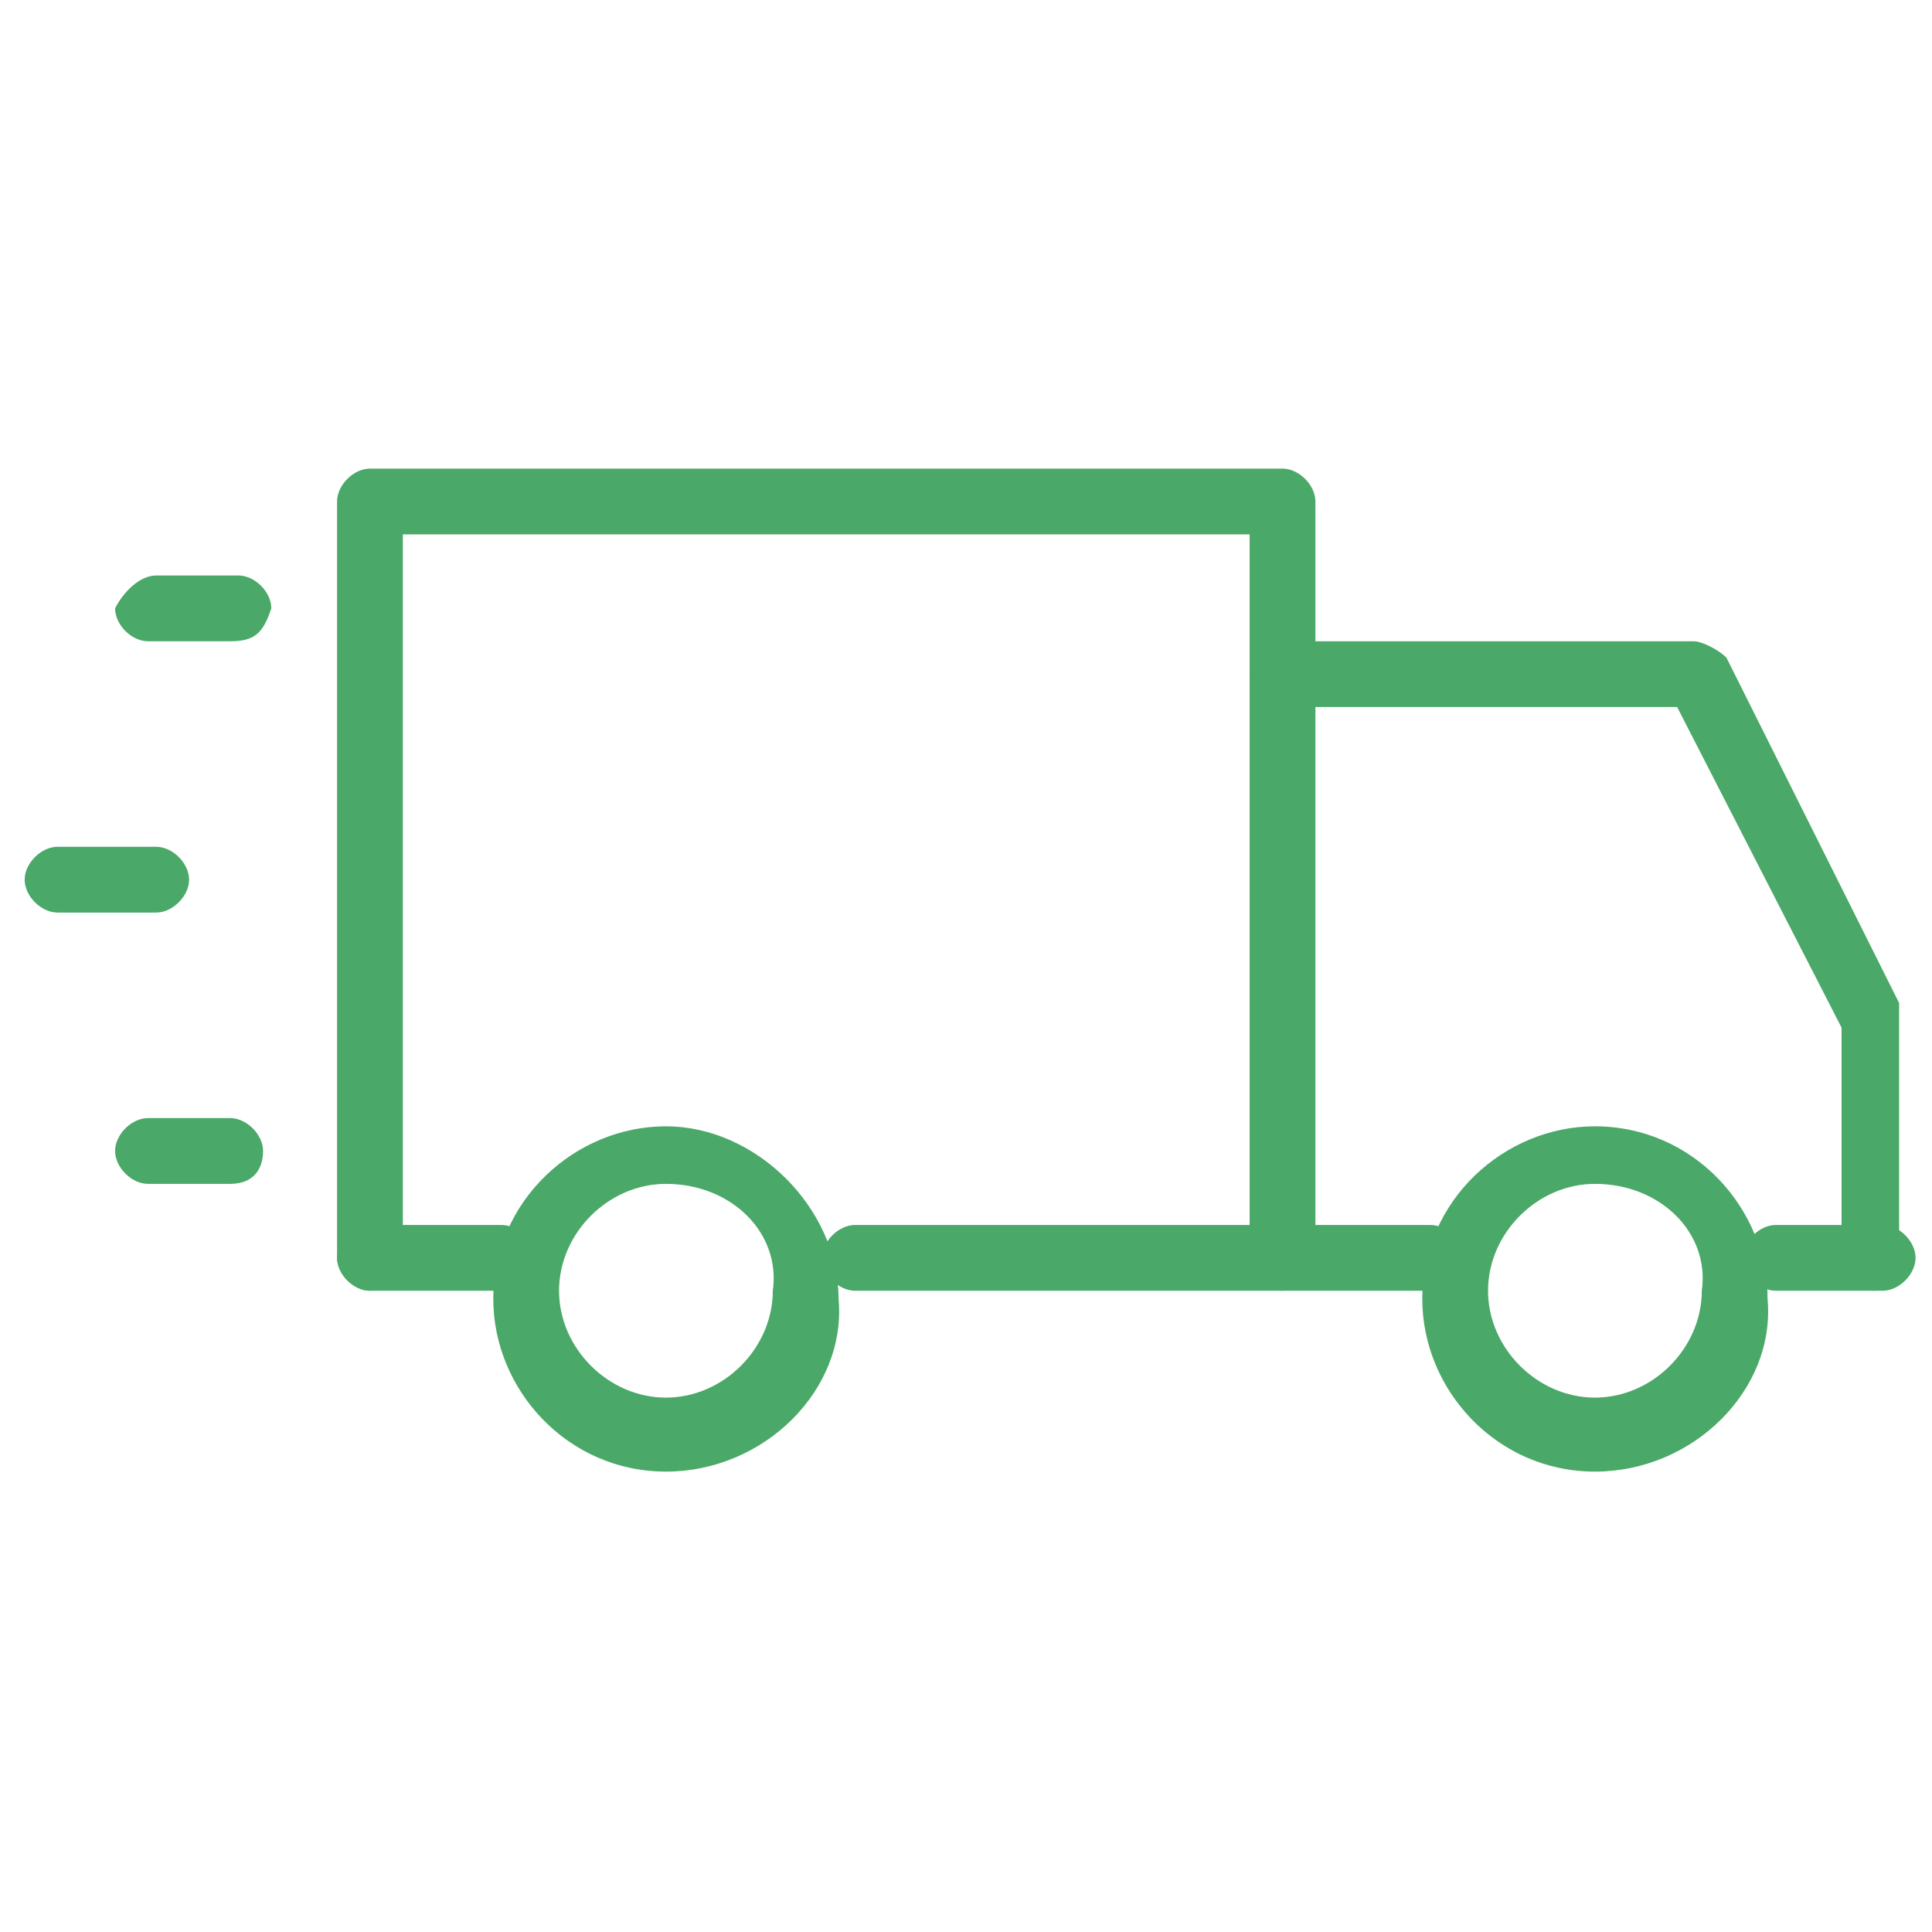 <?xml version="1.0" encoding="utf-8"?>
<!-- Generator: Adobe Illustrator 25.4.1, SVG Export Plug-In . SVG Version: 6.00 Build 0)  -->
<svg version="1.1" id="Layer_1" xmlns="http://www.w3.org/2000/svg" xmlns:xlink="http://www.w3.org/1999/xlink" x="0px" y="0px"
	 viewBox="0 0 23.5 23.5" style="enable-background:new 0 0 23.5 23.5;" xml:space="preserve">
<style type="text/css">
	.st0{display:none;}
	.st1{display:inline;fill:#4AA868;}
	.st2{fill:#4AA868;}
</style>
<g class="st0">
	<path class="st1" d="M0.5,19.6c-0.2,0-0.3-0.1-0.4-0.2c-0.2-0.2-0.1-0.5,0.1-0.7c6.7-4.9,14.5-7.9,22.8-8.5c0.3,0,0.5,0.2,0.5,0.5
		c0,0.3-0.2,0.5-0.5,0.5C15,11.8,7.3,14.6,0.8,19.5C0.7,19.5,0.6,19.6,0.5,19.6"/>
	<path class="st1" d="M4,23.5c-0.1,0-0.3-0.1-0.4-0.2c-0.2-0.2-0.2-0.5,0-0.7c5.5-4.9,12.1-8.4,19.3-10c0.3-0.1,0.5,0.1,0.6,0.4
		c0.1,0.3-0.1,0.5-0.4,0.6c-7,1.6-13.5,5-18.8,9.8C4.2,23.5,4.1,23.5,4,23.5"/>
	<path class="st1" d="M13.1,23.5c-0.1,0-0.3-0.1-0.4-0.2c-0.2-0.2-0.2-0.5,0-0.7c3-2.7,6.4-5,10.1-6.8c0.2-0.1,0.5,0,0.7,0.2
		c0.1,0.2,0,0.5-0.2,0.7c-3.6,1.7-6.9,4-9.9,6.6C13.3,23.5,13.2,23.5,13.1,23.5"/>
	<path class="st1" d="M12.3,13.3c0,0-0.1,0-0.1,0L12,13.3C8.3,12,4.4,11.3,0.5,11C0.2,11,0,10.8,0,10.5C0,10.2,0.3,10,0.5,10
		c4,0.2,8,1,11.8,2.3l0.2,0.1c0.3,0.1,0.4,0.4,0.3,0.6C12.7,13.2,12.5,13.3,12.3,13.3"/>
	<path class="st1" d="M8.7,8.5C7.1,8.5,5.9,8,5,7.1C3.7,5.8,3.3,3.6,3.6,0.6c0-0.1,0-0.1,0-0.2C3.6,0.3,3.8,0.1,4,0
		C4.2,0,4.4,0,4.5,0.2C4.9,0.7,5.9,1,7,1.2c2.3,0.5,5.5,1.3,4.8,6c0,0.3-0.3,0.5-0.6,0.4c-0.3,0-0.5-0.3-0.4-0.6
		c0.5-3.8-1.7-4.3-4.1-4.9C6,2,5.2,1.8,4.5,1.5c-0.2,2.8,0.5,4.3,1.2,5c0.8,0.8,2,1.2,3.6,1c0.3,0,0.5,0.2,0.5,0.5
		c0,0.3-0.2,0.5-0.5,0.5C9.2,8.5,8.9,8.5,8.7,8.5"/>
	<path class="st1" d="M15.1,8.4c-0.4,0-0.8,0-1.3-0.1c-0.2,0-0.3-0.2-0.4-0.4c-0.3-1.3-0.1-2.5,0.6-3.4c1.5-2,4.9-2.1,5-2.1
		c0.1,0,0.3,0,0.4,0.1c0.1,0.1,0.2,0.2,0.1,0.4c0,0.1,0,3.1-1.9,4.6C17,8.1,16.1,8.4,15.1,8.4 M14.4,7.3c1.1,0.2,2,0,2.6-0.6
		c1.1-0.9,1.4-2.5,1.5-3.3c-0.9,0.1-2.8,0.5-3.7,1.6C14.4,5.7,14.2,6.4,14.4,7.3"/>
	<path class="st1" d="M12.5,10.8c-0.3,0-0.5-0.2-0.5-0.5c0-3.3-3.7-5-3.7-5C8,5.2,7.9,4.9,8,4.6c0.1-0.3,0.4-0.4,0.7-0.2
		c0.2,0.1,4.3,2,4.3,5.9C13,10.6,12.8,10.8,12.5,10.8"/>
</g>
<g class="st0">
	<path class="st1" d="M7.5,7.8c-0.9,0-1.8-0.3-2.5-0.7C4.8,7.1,4.7,6.8,4.9,6.5C5,6.3,5.3,6.2,5.6,6.3c1,0.6,2.6,0.8,3.7,0
		c0.5-0.4,0.9-1,1.2-1.7c0.1-0.2,0.2-0.4,0.4-0.7c0.6-0.9,1.2-1.6,1.8-2.1c-1.8-0.6-3.8-1.2-5.9-0.7C5.3,1.6,3.6,2.6,4,5.6
		c0,0.3-0.2,0.5-0.4,0.6C3.3,6.2,3,6,3,5.7c-0.4-2.8,1-4.8,3.6-5.4c2.8-0.6,5.5,0.3,7.6,1.2c0.2,0.1,0.3,0.3,0.3,0.6
		c0,0.2-0.3,0.4-0.5,0.4c0,0,0,0,0,0c-0.1,0-0.3,0-0.4,0.1c-0.7,0.4-1.3,1-1.8,2c-0.1,0.2-0.2,0.4-0.4,0.6c-0.4,0.7-0.8,1.4-1.5,2
		C9.2,7.6,8.4,7.8,7.5,7.8"/>
	<path class="st1" d="M11.4,23.4c-6,0-11-4.9-11-11c0-4.6,2.9-8.7,7.2-10.3c0.3-0.1,0.5,0,0.6,0.3C8.4,2.7,8.2,3,8,3.1
		c-3.9,1.4-6.5,5.2-6.5,9.4c0,5.5,4.5,10,10,10s10-4.5,10-10c0-1.4-0.3-2.8-0.9-4.1c-0.1-0.3,0-0.5,0.2-0.7c0.3-0.1,0.5,0,0.7,0.2
		c0.6,1.4,1,3,1,4.5C22.4,18.5,17.4,23.4,11.4,23.4"/>
	<path class="st1" d="M9.6,18.4c-0.2,0-0.5-0.2-0.5-0.4c-0.7-4.4-5.4-6.5-5.5-6.5c-0.2-0.1-0.3-0.3-0.3-0.5c0-0.2,0.2-0.4,0.4-0.4
		c0.1,0,3.2-0.5,5.4,0.8c0.2,0.1,0.3,0.4,0.2,0.7c-0.1,0.2-0.4,0.3-0.7,0.2c-0.9-0.6-2.1-0.7-3.1-0.7c1.6,1.1,4,3.1,4.5,6.4
		C10.1,18.1,9.9,18.3,9.6,18.4C9.7,18.4,9.6,18.4,9.6,18.4"/>
	<path class="st1" d="M12.8,20.2c-0.1,0-0.2,0-0.2-0.1l-3.2-1.8c-0.1-0.1-0.2-0.2-0.2-0.3c-0.1-0.3-1.3-7.1,13.2-17.8
		C22.5,0,22.8,0.1,23,0.3c0.2,0.2,0.1,0.5,0,0.7c-9.1,8.4-9.6,18.7-9.6,18.8c0,0.2-0.1,0.3-0.3,0.4C13,20.2,12.9,20.2,12.8,20.2
		 M10.1,17.6l2.3,1.3c0.2-2.1,1.2-7.9,5.5-13.8C10.3,12,10,16.6,10.1,17.6"/>
</g>
<g class="st0">
	<path class="st1" d="M9.6,23c-1.3,0-2.3-1-2.3-2.3c0-1.3,1-2.3,2.3-2.3s2.3,1,2.3,2.3C11.9,22,10.9,23,9.6,23 M9.6,19.4
		c-0.7,0-1.3,0.6-1.3,1.3c0,0.7,0.6,1.3,1.3,1.3c0.7,0,1.3-0.6,1.3-1.3C10.9,20,10.3,19.4,9.6,19.4"/>
	<path class="st1" d="M16.1,23c-1.3,0-2.3-1-2.3-2.3c0-1.3,1-2.3,2.3-2.3c1.3,0,2.3,1,2.3,2.3C18.4,22,17.3,23,16.1,23 M16.1,19.4
		c-0.7,0-1.3,0.6-1.3,1.3c0,0.7,0.6,1.3,1.3,1.3c0.7,0,1.3-0.6,1.3-1.3C17.4,20,16.8,19.4,16.1,19.4"/>
	<path class="st1" d="M1,2.6c-0.5,0-0.9-0.4-0.9-0.9S0.5,0.9,1,0.9s0.9,0.4,0.9,0.9S1.5,2.6,1,2.6 M1,1.6c-0.1,0-0.1,0.1-0.1,0.1
		c0,0.1,0.1,0.1,0.1,0.1c0.1,0,0.1-0.1,0.1-0.1C1.1,1.6,1.1,1.6,1,1.6"/>
	<path class="st1" d="M13.2,9.9c-1.2,0-2.4-0.4-3.2-1.1C7.5,6.7,6.5,3.6,5.9,1.1C5.8,0.9,6,0.6,6.2,0.5c0.2-0.1,0.5,0,0.6,0.2
		C6.9,0.8,7,0.9,7.2,1C8,1.4,9,1.5,10.3,1.4c0.3,0,0.5-0.1,0.8-0.1c0.9-0.1,1.8-0.3,2.8,0c2.2,0.6,3.5,3.2,3.3,5.2
		c0,0.3-0.3,0.5-0.5,0.4c-0.3,0-0.5-0.3-0.4-0.5c0.2-1.6-0.9-3.7-2.6-4.1c-0.8-0.2-1.5-0.1-2.3,0c-0.3,0-0.6,0.1-0.8,0.1
		c-1.3,0.1-2.3,0-3.2-0.3C7.8,4.1,8.8,6.4,10.6,8c0.9,0.7,2.2,1.1,3.4,0.8C15,8.6,15.7,8.1,16,7.5c0.1-0.2,0.4-0.3,0.7-0.2
		c0.2,0.1,0.3,0.4,0.2,0.7c-0.5,1-1.4,1.6-2.6,1.9C13.9,9.9,13.6,9.9,13.2,9.9"/>
	<path class="st1" d="M18.5,14.4h-10c-0.3,0-0.5-0.2-0.5-0.5c0-0.3,0.2-0.5,0.5-0.5h10c0.4,0,0.7-0.2,0.9-0.6l2.5-6.3l-0.4,0.2
		c-3.3,2.1-7.6,1.9-10.6-0.4c-0.3-0.2-0.6-0.5-0.8-0.7c-0.2-0.2-0.2-0.5,0-0.7c0.2-0.2,0.5-0.2,0.7,0c0.2,0.2,0.5,0.4,0.8,0.6
		c2.7,2,6.5,2.2,9.4,0.3l1.7-1c0.2-0.1,0.4-0.1,0.6,0c0.2,0.1,0.2,0.4,0.1,0.6l-3,7.7C20,13.9,19.3,14.4,18.5,14.4"/>
	<path class="st1" d="M18.6,17.3H8.1c-0.9,0-1.7-0.6-1.9-1.5L3.4,3C3.4,2.5,3,2.2,2.5,2.2H1.4C1.1,2.2,0.9,2,0.9,1.7
		c0-0.3,0.2-0.5,0.5-0.5h1.2c0.9,0,1.7,0.6,1.9,1.5l2.7,12.8c0.1,0.4,0.5,0.7,0.9,0.7h10.5c0.3,0,0.5,0.2,0.5,0.5
		C19.1,17.1,18.9,17.3,18.6,17.3"/>
</g>
<g class="st0">
	<path class="st1" d="M6.7,23.4c-4.3,0-6.1-5.1-6.2-5.4c-0.1-0.2,0-0.4,0.2-0.5c0.2-0.1,0.4-0.1,0.6,0c1.4,0.9,2.3,0.7,4,0.4
		c0.2,0,0.4-0.1,0.7-0.1c3.2-0.5,4.4,1.6,4.5,1.7c0.1,0.2,0.1,0.5-0.2,0.7c-0.2,0.1-0.5,0.1-0.7-0.2c0-0.1-1-1.6-3.4-1.2
		c-0.2,0-0.5,0.1-0.7,0.1c-1.3,0.2-2.3,0.4-3.4,0.1c0.8,1.4,2.3,3.5,4.7,3.5c2.7,0,3.2-1.1,3.2-1.2c0.1-0.3,0.4-0.4,0.6-0.3
		c0.3,0.1,0.4,0.4,0.3,0.6C10.9,21.7,10.2,23.4,6.7,23.4"/>
	<path class="st1" d="M16.8,23.4c-3.5,0-4.1-1.7-4.2-1.8c-0.1-0.3,0.1-0.5,0.3-0.6c0.3-0.1,0.5,0.1,0.6,0.3c0,0,0.5,1.2,3.2,1.2
		c2.4,0,4-2.1,4.7-3.5c-1.1,0.4-2.1,0.2-3.4-0.1c-0.2,0-0.4-0.1-0.7-0.1c-2.5-0.4-3.4,1.2-3.4,1.2c-0.1,0.2-0.4,0.3-0.7,0.2
		c-0.2-0.1-0.3-0.4-0.2-0.7c0.1-0.1,1.3-2.2,4.5-1.7c0.2,0,0.5,0.1,0.7,0.1c1.7,0.3,2.6,0.5,4-0.4c0.2-0.1,0.4-0.1,0.6,0
		c0.2,0.1,0.2,0.4,0.2,0.5C22.9,18.3,21.1,23.4,16.8,23.4"/>
	<path class="st1" d="M11.8,22c-1.7,0-3.3-0.3-4.8-0.8c-0.2-0.1-0.5-0.2-0.7-0.3c-0.3-0.1-0.4-0.4-0.3-0.6c0.1-0.3,0.4-0.4,0.6-0.3
		C6.8,20,7,20.1,7.3,20.2c1.4,0.5,3,0.8,4.5,0.8c1.8,0,3.6-0.4,5.2-1c0.3-0.1,0.5,0,0.6,0.3c0.1,0.3,0,0.5-0.3,0.6
		C15.6,21.6,13.7,22,11.8,22"/>
	<path class="st1" d="M11.8,17.3c-1.9,0-3.7-0.5-5.3-1.4c-0.2-0.1-0.3-0.3-0.2-0.5l0-0.1c0-0.1,0-0.2,0-0.3c0-1.1-0.3-2.1-0.8-3.1
		c-2.4-0.1-4.3-2.1-4.3-4.4C1.2,5,3.2,3,5.7,3c0.3,0,0.6,0,1,0.1C6.9,3.2,7.1,3.4,7,3.7C6.9,4,6.7,4.1,6.4,4.1
		C4.2,3.6,2.2,5.3,2.2,7.4c0,1.9,1.5,3.5,3.5,3.5l0.1,0c0.2,0,0.4,0.1,0.5,0.2c0.7,1.2,1,2.5,1,3.8c0,0.1,0,0.1,0,0.2
		c2.8,1.5,6.3,1.5,9.1,0c0-0.1,0-0.1,0-0.2c0-1.4,0.4-2.7,1.1-3.9c0.1-0.1,0.2-0.2,0.4-0.2c2.1-0.3,3.6-2.1,3.6-4.1
		c0-2.3-1.9-4.2-4.2-4.2c-0.4,0-0.7,0.1-1.1,0.2c-0.3,0.1-0.5-0.1-0.6-0.3s0.1-0.5,0.3-0.6c0.5-0.1,0.9-0.2,1.4-0.2
		c2.8,0,5.2,2.3,5.2,5.2c0,2.5-1.8,4.6-4.2,5.1c-0.5,1-0.8,2.1-0.8,3.2c0,0.1,0,0.2,0,0.3l0,0.1c0,0.2-0.1,0.4-0.2,0.5
		C15.5,16.8,13.6,17.3,11.8,17.3"/>
	<path class="st1" d="M11.8,13.3c-1.2,0-2.4-0.3-3.4-0.9c-0.2-0.1-0.3-0.4-0.2-0.7c0.1-0.2,0.4-0.3,0.7-0.2c0.9,0.5,1.9,0.8,2.9,0.8
		c1.1,0,2.2-0.3,3.1-1c0.2-0.2,0.5-0.1,0.7,0.1c0.2,0.2,0.1,0.5-0.1,0.7C14.4,12.9,13.1,13.3,11.8,13.3"/>
	<path class="st1" d="M5.8,6.1C5.7,6.1,5.7,6.1,5.8,6.1C5.4,6.1,5.2,5.8,5.3,5.6c0.6-3.2,3.3-5.4,6.5-5.4c2.1,0,4.1,1,5.3,2.7
		c0.3,0.4,0.5,0.8,0.7,1.2c0.1,0.2,0,0.5-0.2,0.7c-0.3,0.1-0.5,0-0.7-0.2c-0.2-0.3-0.4-0.7-0.6-1c-1.1-1.4-2.8-2.3-4.5-2.3
		C9,1.1,6.7,3.1,6.2,5.7C6.2,6,6,6.1,5.8,6.1"/>
</g>
<g class="st0">
	<path class="st1" d="M19.1,22.7c0,0-0.1,0-0.1,0c-0.3-0.1-0.4-0.4-0.4-0.6c0.4-1.7,1.8-3,3.4-3.4c0.3-0.1,0.6,0.1,0.6,0.4
		c0.1,0.3-0.1,0.6-0.4,0.6C21,20,20,21,19.6,22.3C19.6,22.5,19.3,22.7,19.1,22.7"/>
	<path class="st1" d="M16.6,22.2C16.6,22.2,16.6,22.2,16.6,22.2c-0.3,0-0.5-0.3-0.5-0.5c0.1-2.6,3-5.5,5.6-5.6
		c0.3,0,0.5,0.2,0.5,0.5c0,0.3-0.2,0.5-0.5,0.5c-2.1,0.1-4.5,2.5-4.6,4.6C17.1,22,16.9,22.2,16.6,22.2"/>
	<path class="st1" d="M22.3,22.9c-0.6,0-5.7,0-7.5-1.4c-0.6-0.4-1-1-1.3-1.6c-0.1-0.3,0-0.6,0.3-0.7c0.3-0.1,0.6,0,0.7,0.3
		c0.2,0.4,0.5,0.8,0.9,1.1c1.2,0.8,4.6,1.1,6.3,1.1c0-1.8-0.3-5.2-1.1-6.3c-0.3-0.4-0.6-0.7-1.1-0.8c-0.3-0.1-0.4-0.4-0.3-0.7
		c0.1-0.3,0.4-0.4,0.7-0.3c0.6,0.3,1.1,0.7,1.5,1.2c1.3,1.8,1.4,6.9,1.4,7.5C22.9,22.6,22.6,22.9,22.3,22.9"/>
	<path class="st1" d="M10.4,22.9c-1.1,0-2.2-0.4-3-1.3c-1.7-1.7-1.7-4.4,0-6.1c1.1-1.1,2.7-1.9,4.6-2.3c0.3-0.1,0.6,0.1,0.6,0.4
		c0.1,0.3-0.1,0.6-0.4,0.6c-1.8,0.4-3.1,1-4.1,2c-1.3,1.3-1.3,3.3,0,4.6c1.3,1.3,3.3,1.3,4.6,0c1.2-1.2,1.6-3.2,1.3-6.3
		c-0.4-3.5,0.1-5.7,1.6-7.2c1.7-1.7,4.4-1.7,6.1,0c1.7,1.7,1.7,4.4,0,6.1c-1.2,1.2-2.7,1.9-4.6,2.3c-0.3,0.1-0.6-0.1-0.6-0.4
		c0-0.3,0.1-0.6,0.4-0.6c1.8-0.3,3-0.9,4.1-2c1.3-1.3,1.3-3.3,0-4.6s-3.3-1.3-4.6,0c-1.2,1.2-1.6,3.2-1.3,6.3
		c0.4,3.5-0.1,5.7-1.6,7.2C12.6,22.5,11.5,22.9,10.4,22.9"/>
	<path class="st1" d="M9.1,8.6C9,8.6,8.8,8.6,8.7,8.5C7.9,7.6,8,6.2,8.8,5.4c0.2-0.2,0.5-0.2,0.7,0c0.2,0.2,0.2,0.5,0,0.7
		c-0.4,0.4-0.5,1.2,0,1.6c0.2,0.2,0.2,0.5,0,0.7C9.4,8.6,9.3,8.6,9.1,8.6"/>
	<path class="st1" d="M5.8,9.7c-0.1,0-0.3-0.1-0.4-0.2C5.2,9.4,5.2,9,5.4,8.8C6.2,8,7.6,7.9,8.5,8.7c0.2,0.2,0.2,0.5,0,0.7
		C8.3,9.7,8,9.7,7.8,9.5c-0.5-0.4-1.2-0.4-1.6,0C6,9.7,5.9,9.7,5.8,9.7"/>
	<path class="st1" d="M8.6,13.4c-0.1,0-0.3-0.1-0.4-0.2c-0.7-0.7-1.1-1.6-1.1-2.5s0.4-1.9,1.1-2.5c0.7-0.7,1.6-1.1,2.5-1.1
		c1,0,1.9,0.4,2.5,1.1c0.2,0.2,0.2,0.5,0,0.7c-0.2,0.2-0.5,0.2-0.7,0c-0.5-0.5-1.1-0.7-1.8-0.7c-0.7,0-1.3,0.3-1.8,0.7
		c-0.5,0.5-0.7,1.1-0.7,1.8c0,0.7,0.3,1.3,0.7,1.8c0.2,0.2,0.2,0.5,0,0.7C8.8,13.4,8.7,13.4,8.6,13.4"/>
	<path class="st1" d="M6.8,20.1c0,0-0.1,0-0.1,0l-2.9-0.8c-0.2,0-0.3-0.2-0.4-0.4L0.7,8.8c0-0.2,0-0.4,0.1-0.5l7.4-7.4
		c0.1-0.1,0.3-0.2,0.5-0.1l10.2,2.7c0.2,0,0.3,0.2,0.4,0.4l0.8,2.9c0.1,0.3-0.1,0.6-0.4,0.6c-0.3,0.1-0.6-0.1-0.6-0.4l-0.7-2.6
		L8.8,1.8l-7,7l2.6,9.6L6.9,19c0.3,0.1,0.4,0.4,0.4,0.6C7.2,19.9,7,20.1,6.8,20.1"/>
</g>
<g>
	<path class="st2" d="M15.6,15.7c-0.2,0-0.4-0.2-0.4-0.4V6.5H4.9v8.8c0,0.2-0.2,0.4-0.4,0.4c-0.2,0-0.4-0.2-0.4-0.4V6.1
		c0-0.2,0.2-0.4,0.4-0.4h11.1c0.2,0,0.4,0.2,0.4,0.4v9.2C16,15.5,15.8,15.7,15.6,15.7"/>
	<path class="st2" d="M22.8,15.7c-0.2,0-0.4-0.2-0.4-0.4v-2.8l-2-3.9h-4.8c-0.2,0-0.4-0.2-0.4-0.4c0-0.2,0.2-0.4,0.4-0.4h5
		c0.1,0,0.3,0.1,0.4,0.2l2.1,4.2c0,0.1,0,0.1,0,0.2v2.9C23.2,15.5,23,15.7,22.8,15.7"/>
	<path class="st2" d="M22.9,15.7h-1.3c-0.2,0-0.4-0.2-0.4-0.4s0.2-0.4,0.4-0.4h1.3c0.2,0,0.4,0.2,0.4,0.4S23.1,15.7,22.9,15.7"/>
	<path class="st2" d="M17.4,15.7h-7c-0.2,0-0.4-0.2-0.4-0.4s0.2-0.4,0.4-0.4h7c0.2,0,0.4,0.2,0.4,0.4S17.6,15.7,17.4,15.7"/>
	<path class="st2" d="M6.2,15.7H4.5c-0.2,0-0.4-0.2-0.4-0.4s0.2-0.4,0.4-0.4h1.6c0.2,0,0.4,0.2,0.4,0.4S6.4,15.7,6.2,15.7"/>
	<path class="st2" d="M8.1,17.9c-1.2,0-2.1-1-2.1-2.1c0-1.2,1-2.1,2.1-2.1s2.1,1,2.1,2.1C10.3,16.9,9.3,17.9,8.1,17.9 M8.1,14.4
		c-0.7,0-1.3,0.6-1.3,1.3c0,0.7,0.6,1.3,1.3,1.3c0.7,0,1.3-0.6,1.3-1.3C9.5,15,8.9,14.4,8.1,14.4"/>
	<path class="st2" d="M19.4,17.9c-1.2,0-2.1-1-2.1-2.1c0-1.2,1-2.1,2.1-2.1c1.2,0,2.1,1,2.1,2.1C21.6,16.9,20.6,17.9,19.4,17.9
		 M19.4,14.4c-0.7,0-1.3,0.6-1.3,1.3c0,0.7,0.6,1.3,1.3,1.3c0.7,0,1.3-0.6,1.3-1.3C20.8,15,20.2,14.4,19.4,14.4"/>
	<path class="st2" d="M2.8,7.8h-1c-0.2,0-0.4-0.2-0.4-0.4C1.5,7.2,1.7,7,1.9,7h1c0.2,0,0.4,0.2,0.4,0.4C3.2,7.7,3.1,7.8,2.8,7.8"/>
	<path class="st2" d="M2.8,14.4h-1c-0.2,0-0.4-0.2-0.4-0.4s0.2-0.4,0.4-0.4h1c0.2,0,0.4,0.2,0.4,0.4S3.1,14.4,2.8,14.4"/>
	<path class="st2" d="M1.9,11.1H0.7c-0.2,0-0.4-0.2-0.4-0.4s0.2-0.4,0.4-0.4h1.2c0.2,0,0.4,0.2,0.4,0.4S2.1,11.1,1.9,11.1"/>
</g>
</svg>
